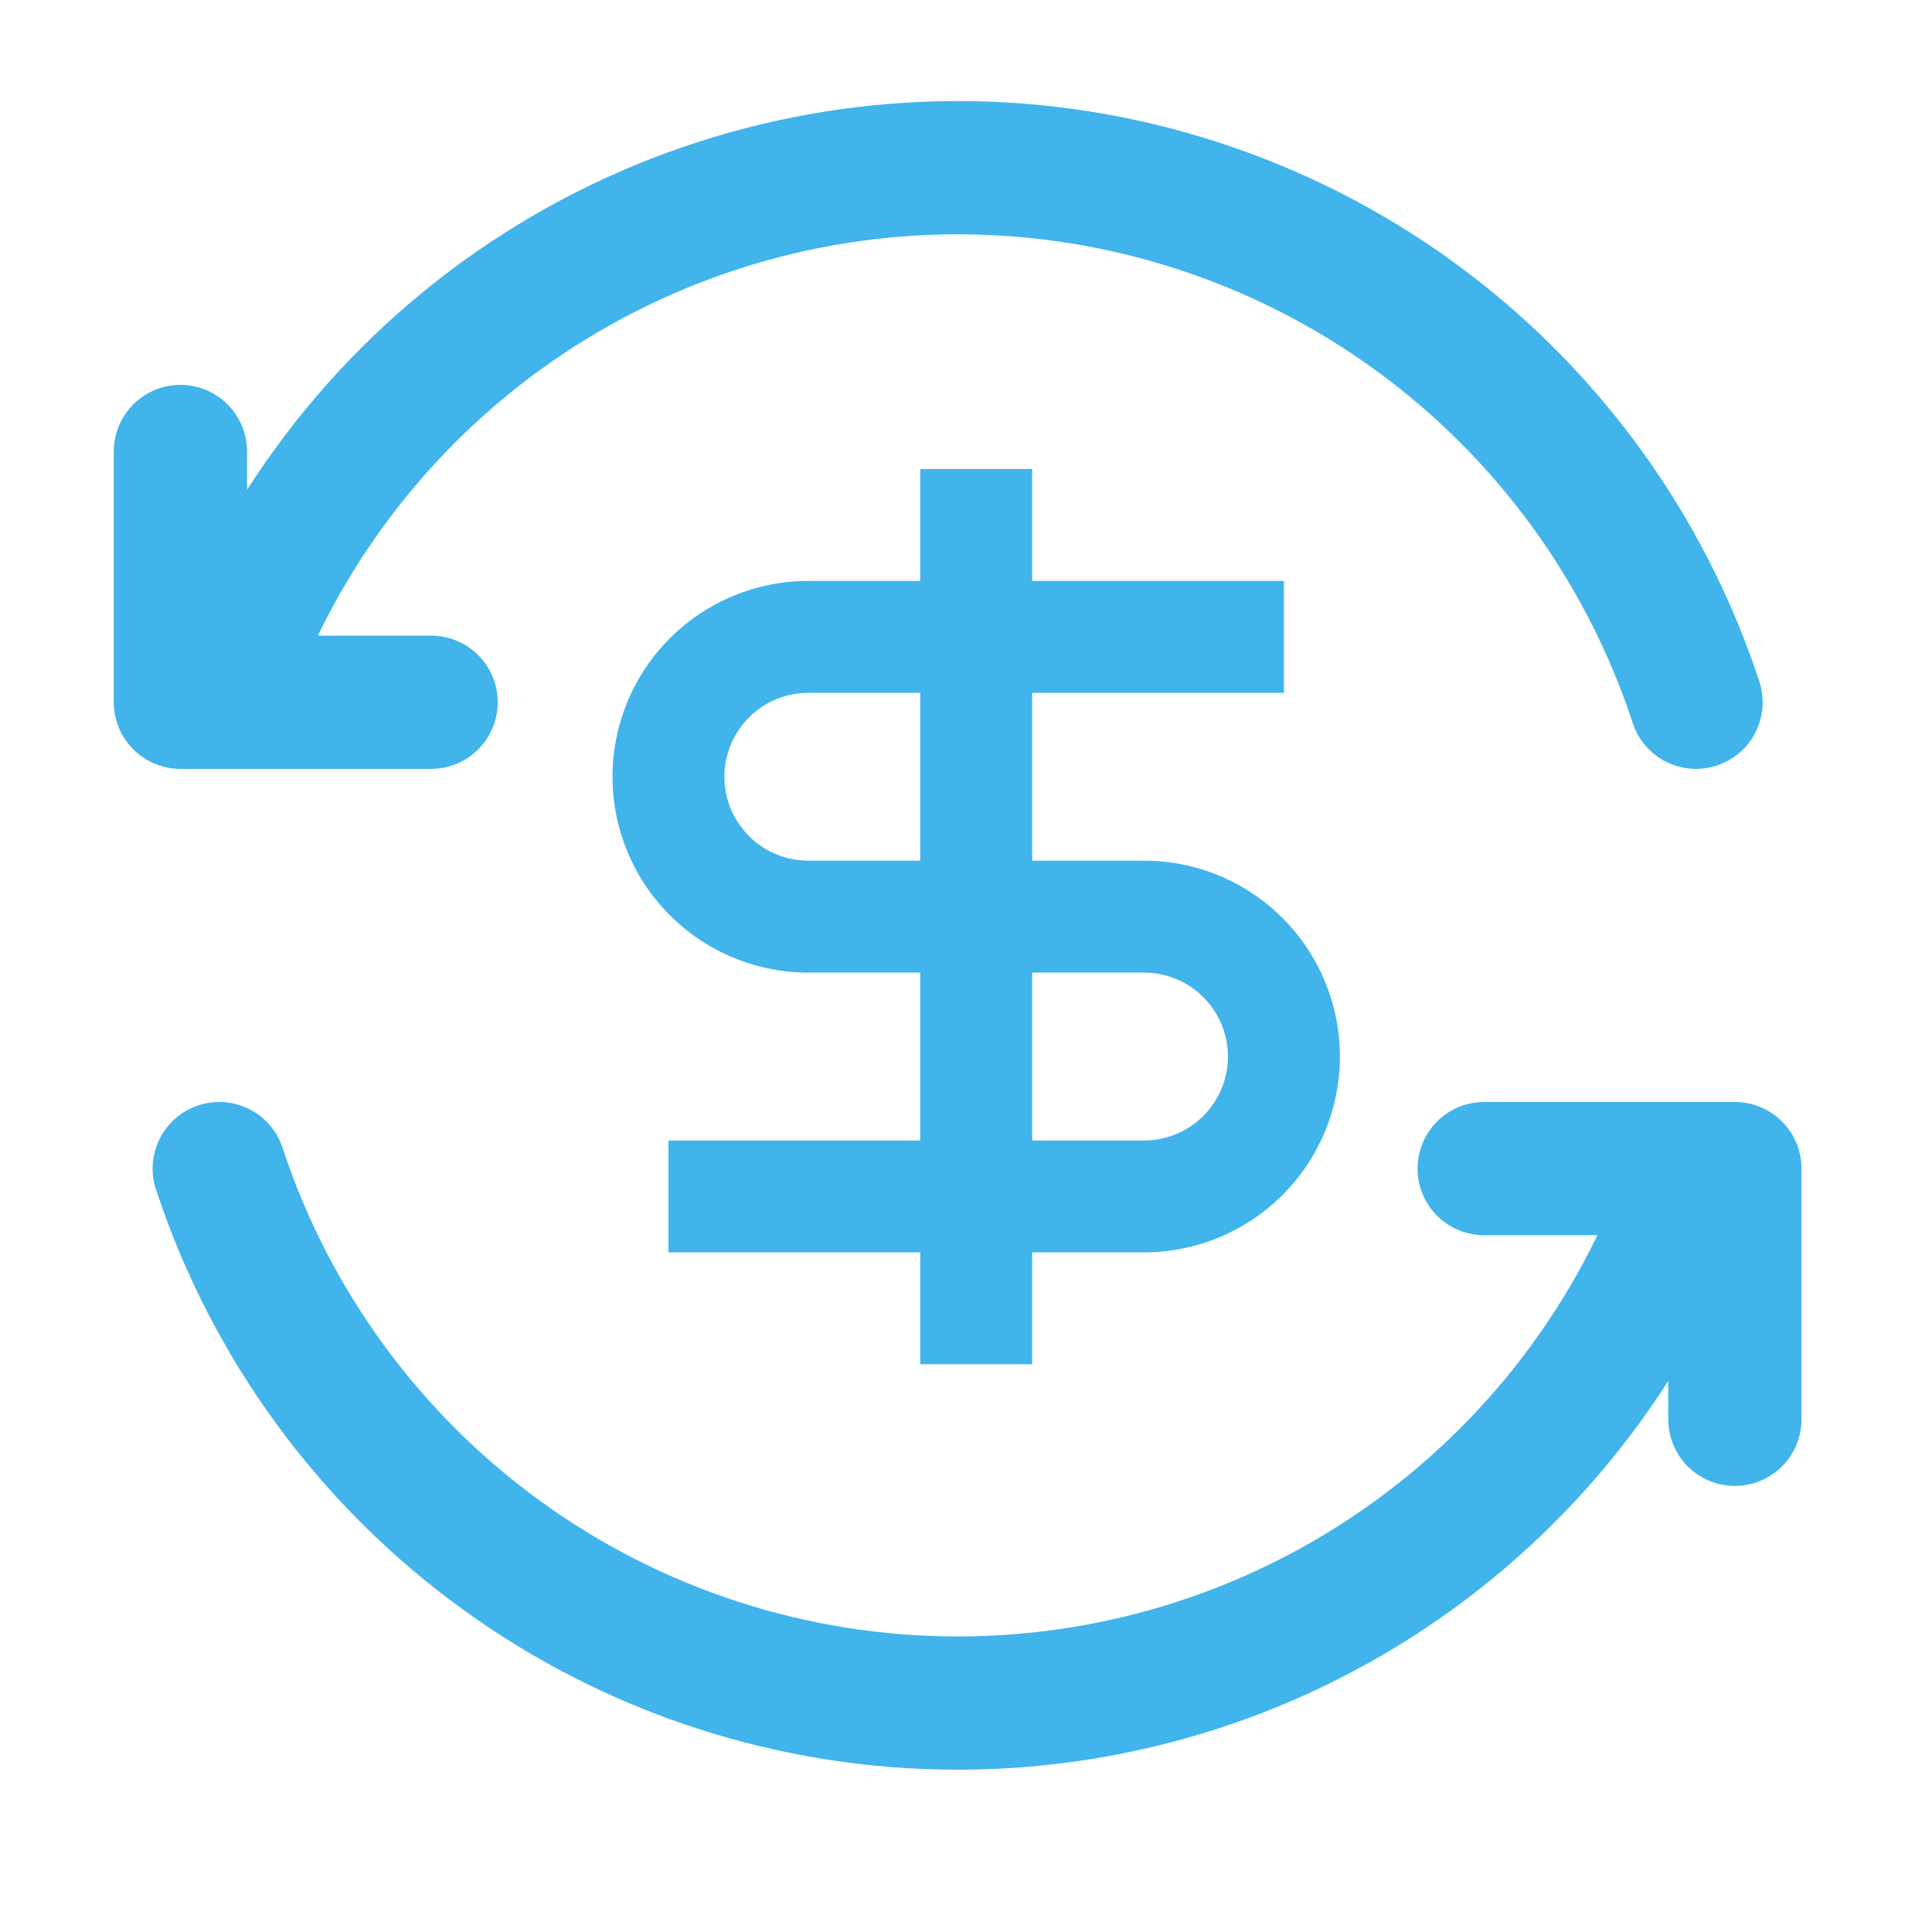 <svg xmlns="http://www.w3.org/2000/svg" fill="none" viewBox="0 0 29 29" height="29" width="29">
<path stroke-linejoin="round" stroke-linecap="round" stroke-width="2" stroke="#40B4EB" d="M25.458 10.541C24.691 8.207 23.206 6.174 21.216 4.733C19.226 3.293 16.832 2.517 14.375 2.517C11.918 2.517 9.523 3.293 7.533 4.733C5.543 6.174 4.059 8.207 3.291 10.541M2.708 6.777V10.541H6.471M22.278 17.541H26.041V21.304M3.291 17.541C4.059 19.875 5.543 21.907 7.533 23.348C9.523 24.789 11.918 25.564 14.375 25.564C16.832 25.564 19.226 24.789 21.216 23.348C23.206 21.907 24.691 19.875 25.458 17.541"></path>
<path fill="#40B4EB" d="M13.813 8.72H12.133C11.747 8.72 11.365 8.796 11.008 8.944C10.652 9.092 10.328 9.308 10.055 9.581C9.782 9.854 9.565 10.178 9.418 10.535C9.27 10.891 9.194 11.274 9.194 11.66C9.194 12.046 9.27 12.428 9.418 12.784C9.565 13.141 9.782 13.465 10.055 13.738C10.328 14.011 10.652 14.228 11.008 14.375C11.365 14.523 11.747 14.599 12.133 14.599H13.813V17.119H10.034V18.798H13.813V20.478H15.493V18.798H17.172C17.952 18.798 18.7 18.488 19.251 17.937C19.802 17.386 20.112 16.638 20.112 15.859C20.112 15.079 19.802 14.332 19.251 13.78C18.7 13.229 17.952 12.919 17.172 12.919H15.493V10.4H19.272V8.72H15.493V7.041H13.813V8.72ZM15.493 14.599H17.172C17.506 14.599 17.827 14.732 18.063 14.968C18.299 15.204 18.432 15.525 18.432 15.859C18.432 16.193 18.299 16.513 18.063 16.75C17.827 16.986 17.506 17.119 17.172 17.119H15.493V14.599ZM13.813 12.919H12.133C11.968 12.919 11.804 12.887 11.651 12.823C11.498 12.76 11.36 12.667 11.242 12.55C11.126 12.433 11.033 12.294 10.969 12.142C10.906 11.989 10.873 11.825 10.873 11.66C10.873 11.494 10.906 11.33 10.969 11.178C11.033 11.025 11.126 10.886 11.242 10.769C11.36 10.652 11.498 10.559 11.651 10.496C11.804 10.432 11.968 10.4 12.133 10.4H13.813V12.919Z"></path>
</svg>
